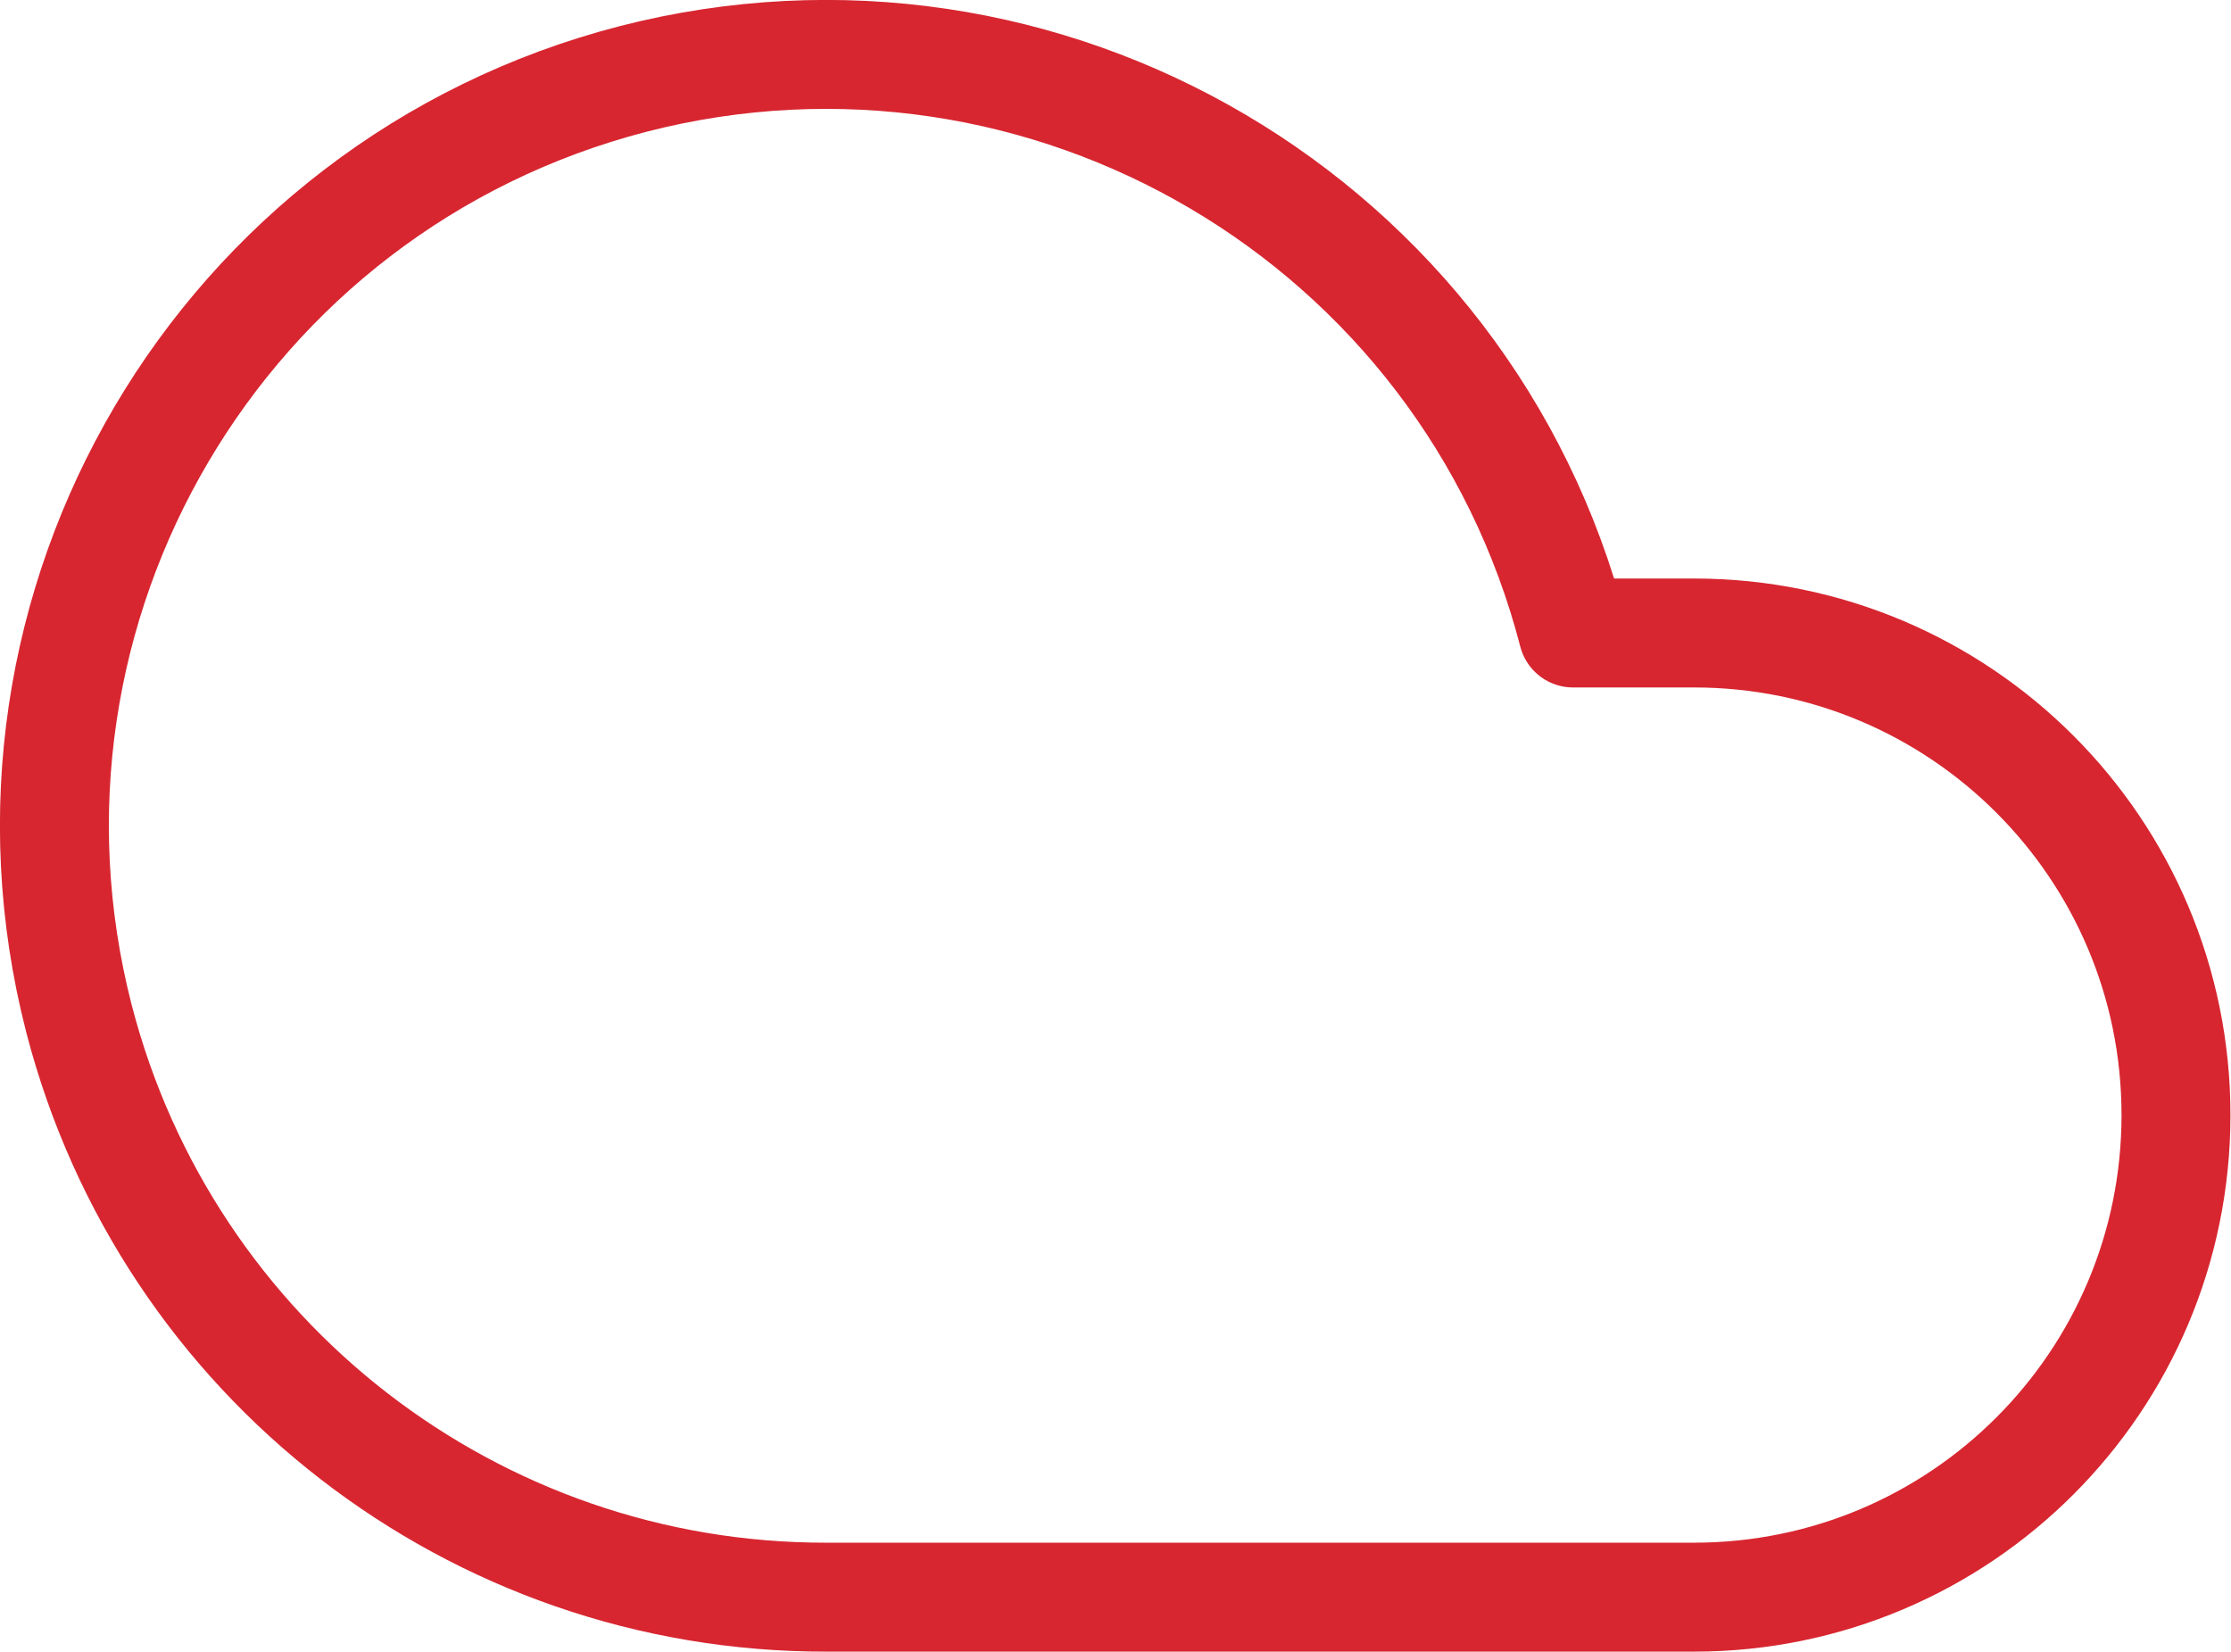 <?xml version="1.0" encoding="UTF-8"?>
<svg id="Layer_2" data-name="Layer 2" xmlns="http://www.w3.org/2000/svg" viewBox="0 0 40.96 30.33">
  <defs>
    <style>
      .cls-1 {
        fill: none;
        stroke: #d72630;
        stroke-linecap: round;
        stroke-linejoin: round;
        stroke-width: 2px;
      }
    </style>
  </defs>
  <g id="Layer_1-2" data-name="Layer 1">
    <path class="cls-1" d="M31.11,11.62h-2.23C26.92,4.05,19.2-.5,11.62,1.45,4.05,3.41-.5,11.13,1.45,18.7c1.62,6.26,7.26,10.63,13.72,10.62h15.93c4.89,0,8.85-3.96,8.85-8.85s-3.96-8.85-8.85-8.85Z"/>
  </g>
</svg>